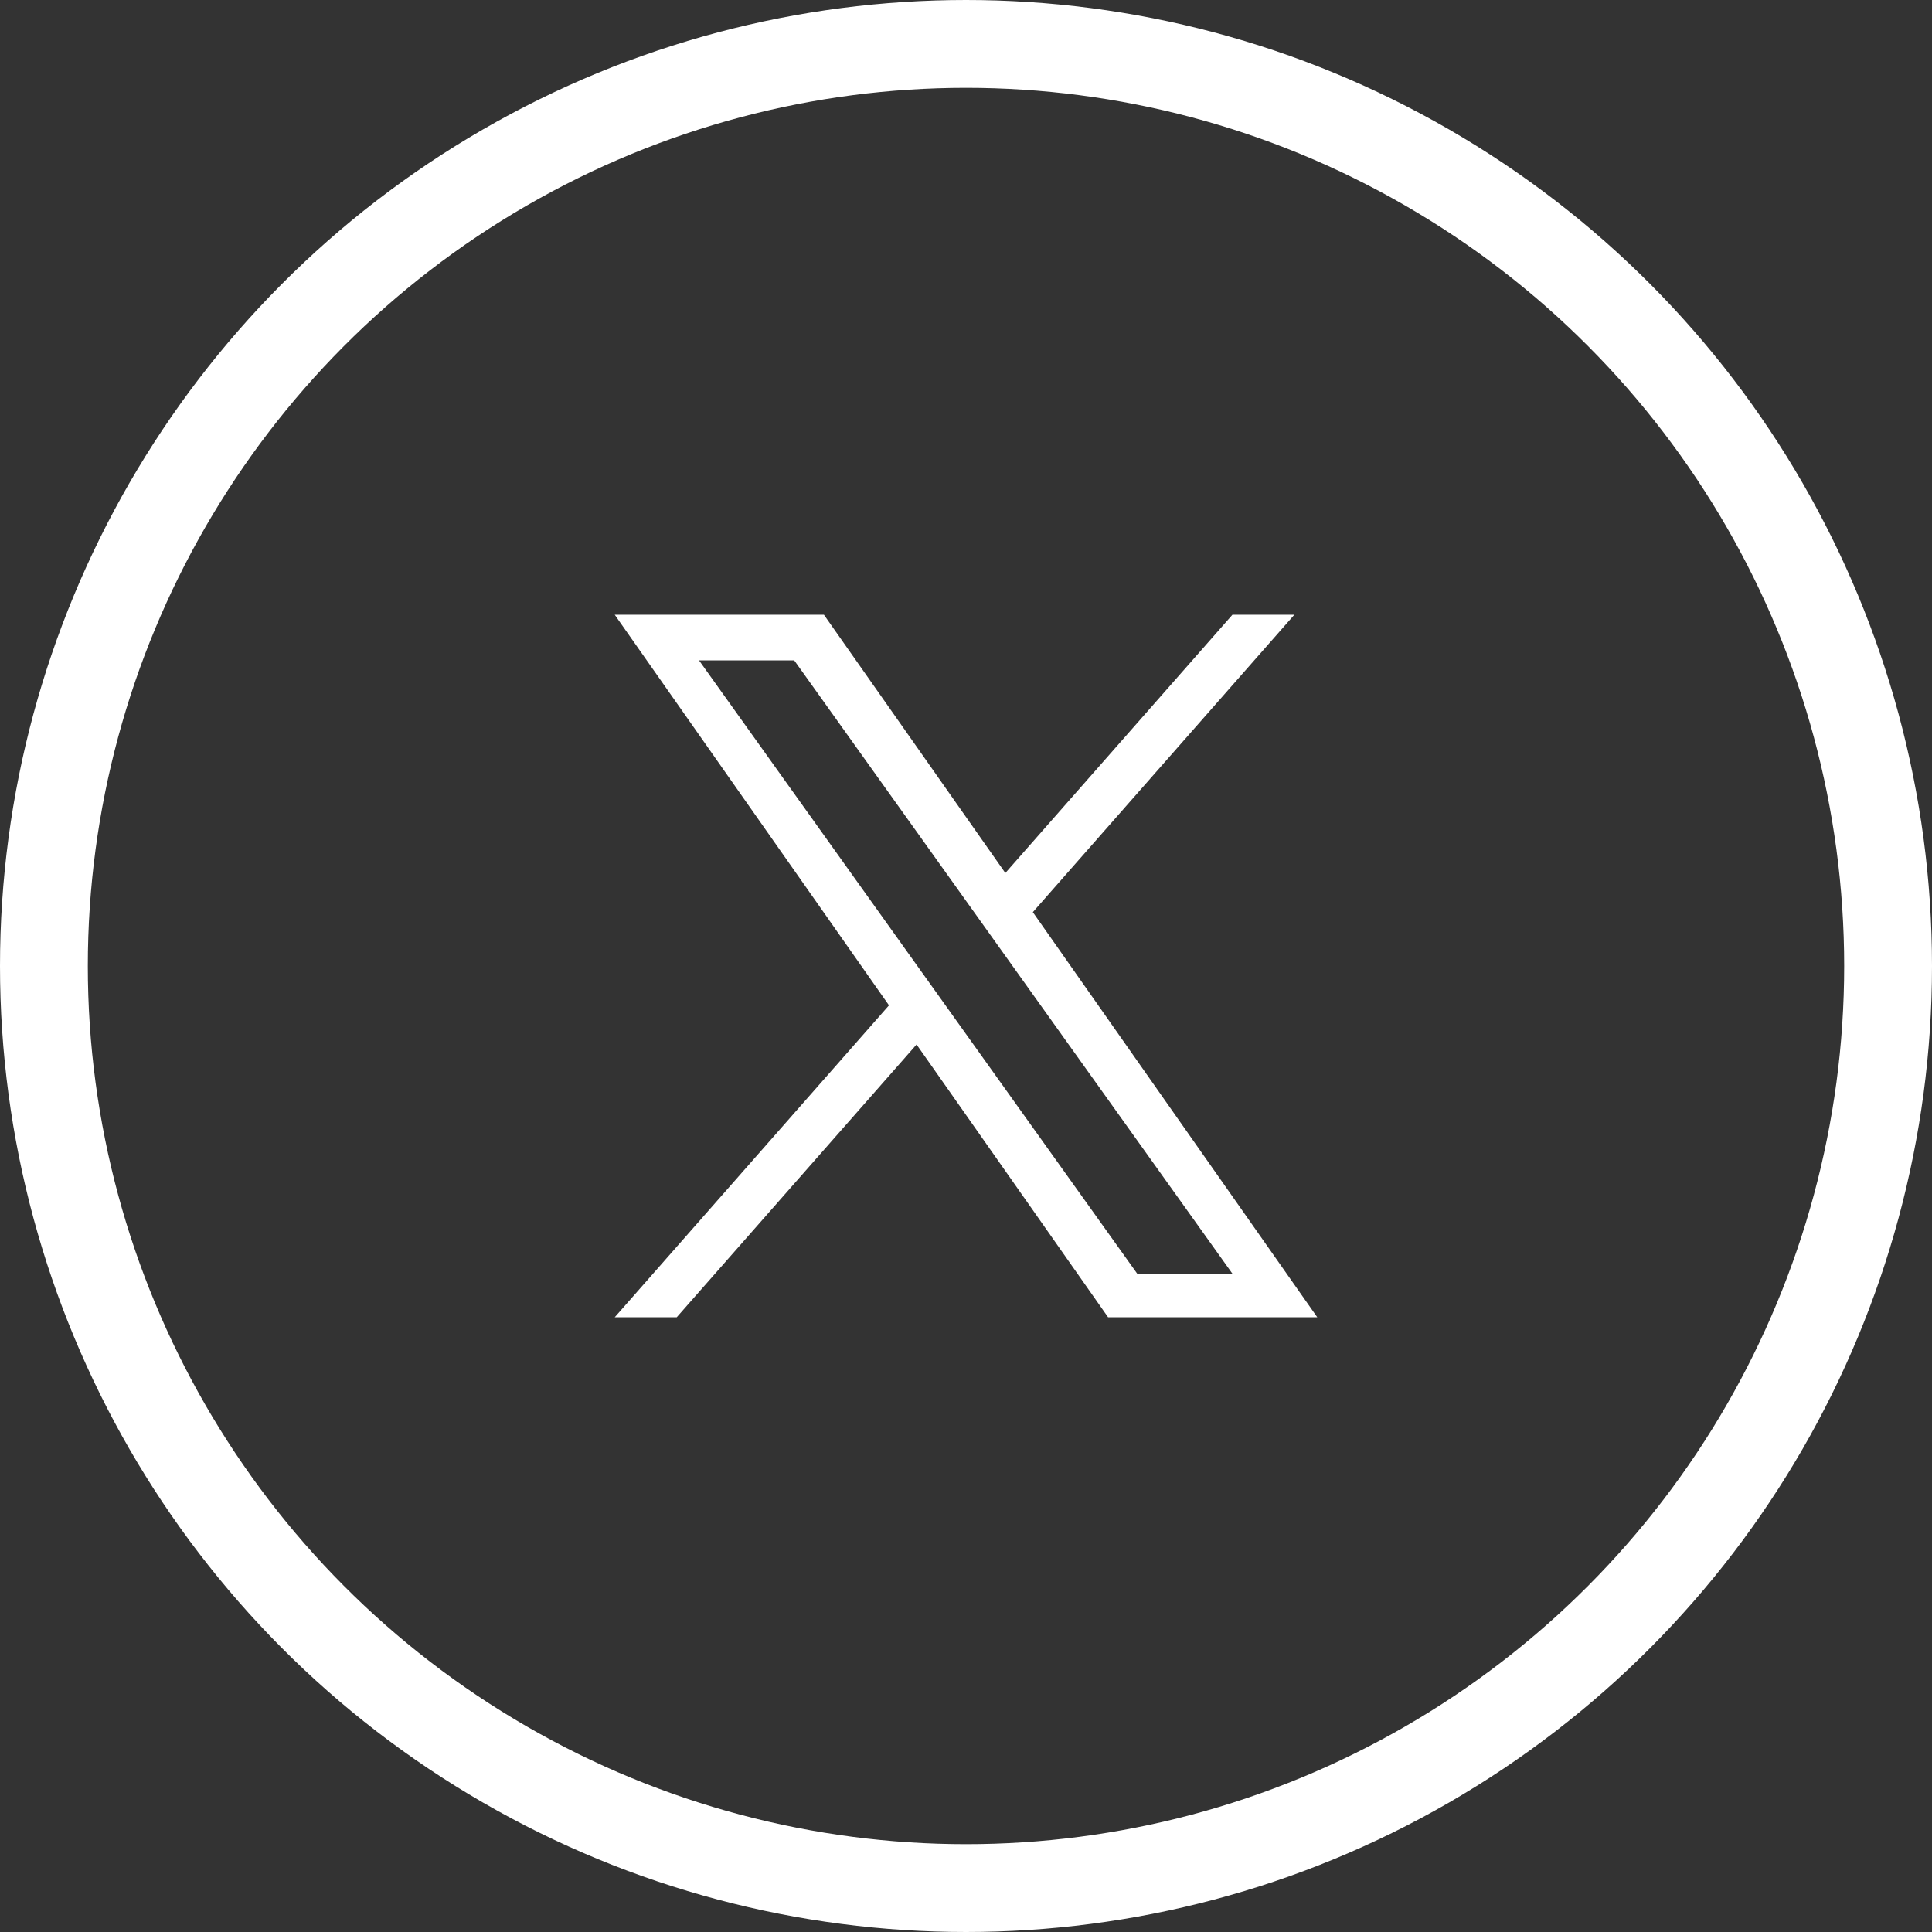 <svg width="22" height="22" viewBox="0 0 22 22" fill="none" xmlns="http://www.w3.org/2000/svg">
<rect x="0" y="0" width="22" height="22" fill="#333333" stroke="none"/>
<circle cx="11" cy="11" r="10.5" stroke="white"/>
<path d="M11.761 10.387L14.739 7H14.034L11.448 9.941L9.382 7H7L10.123 11.448L7 15H7.706L10.437 11.894L12.618 15H15L11.761 10.387ZM7.96 7.52H9.044L14.034 14.504H12.95L7.96 7.52Z" fill="white"/>
</svg>
